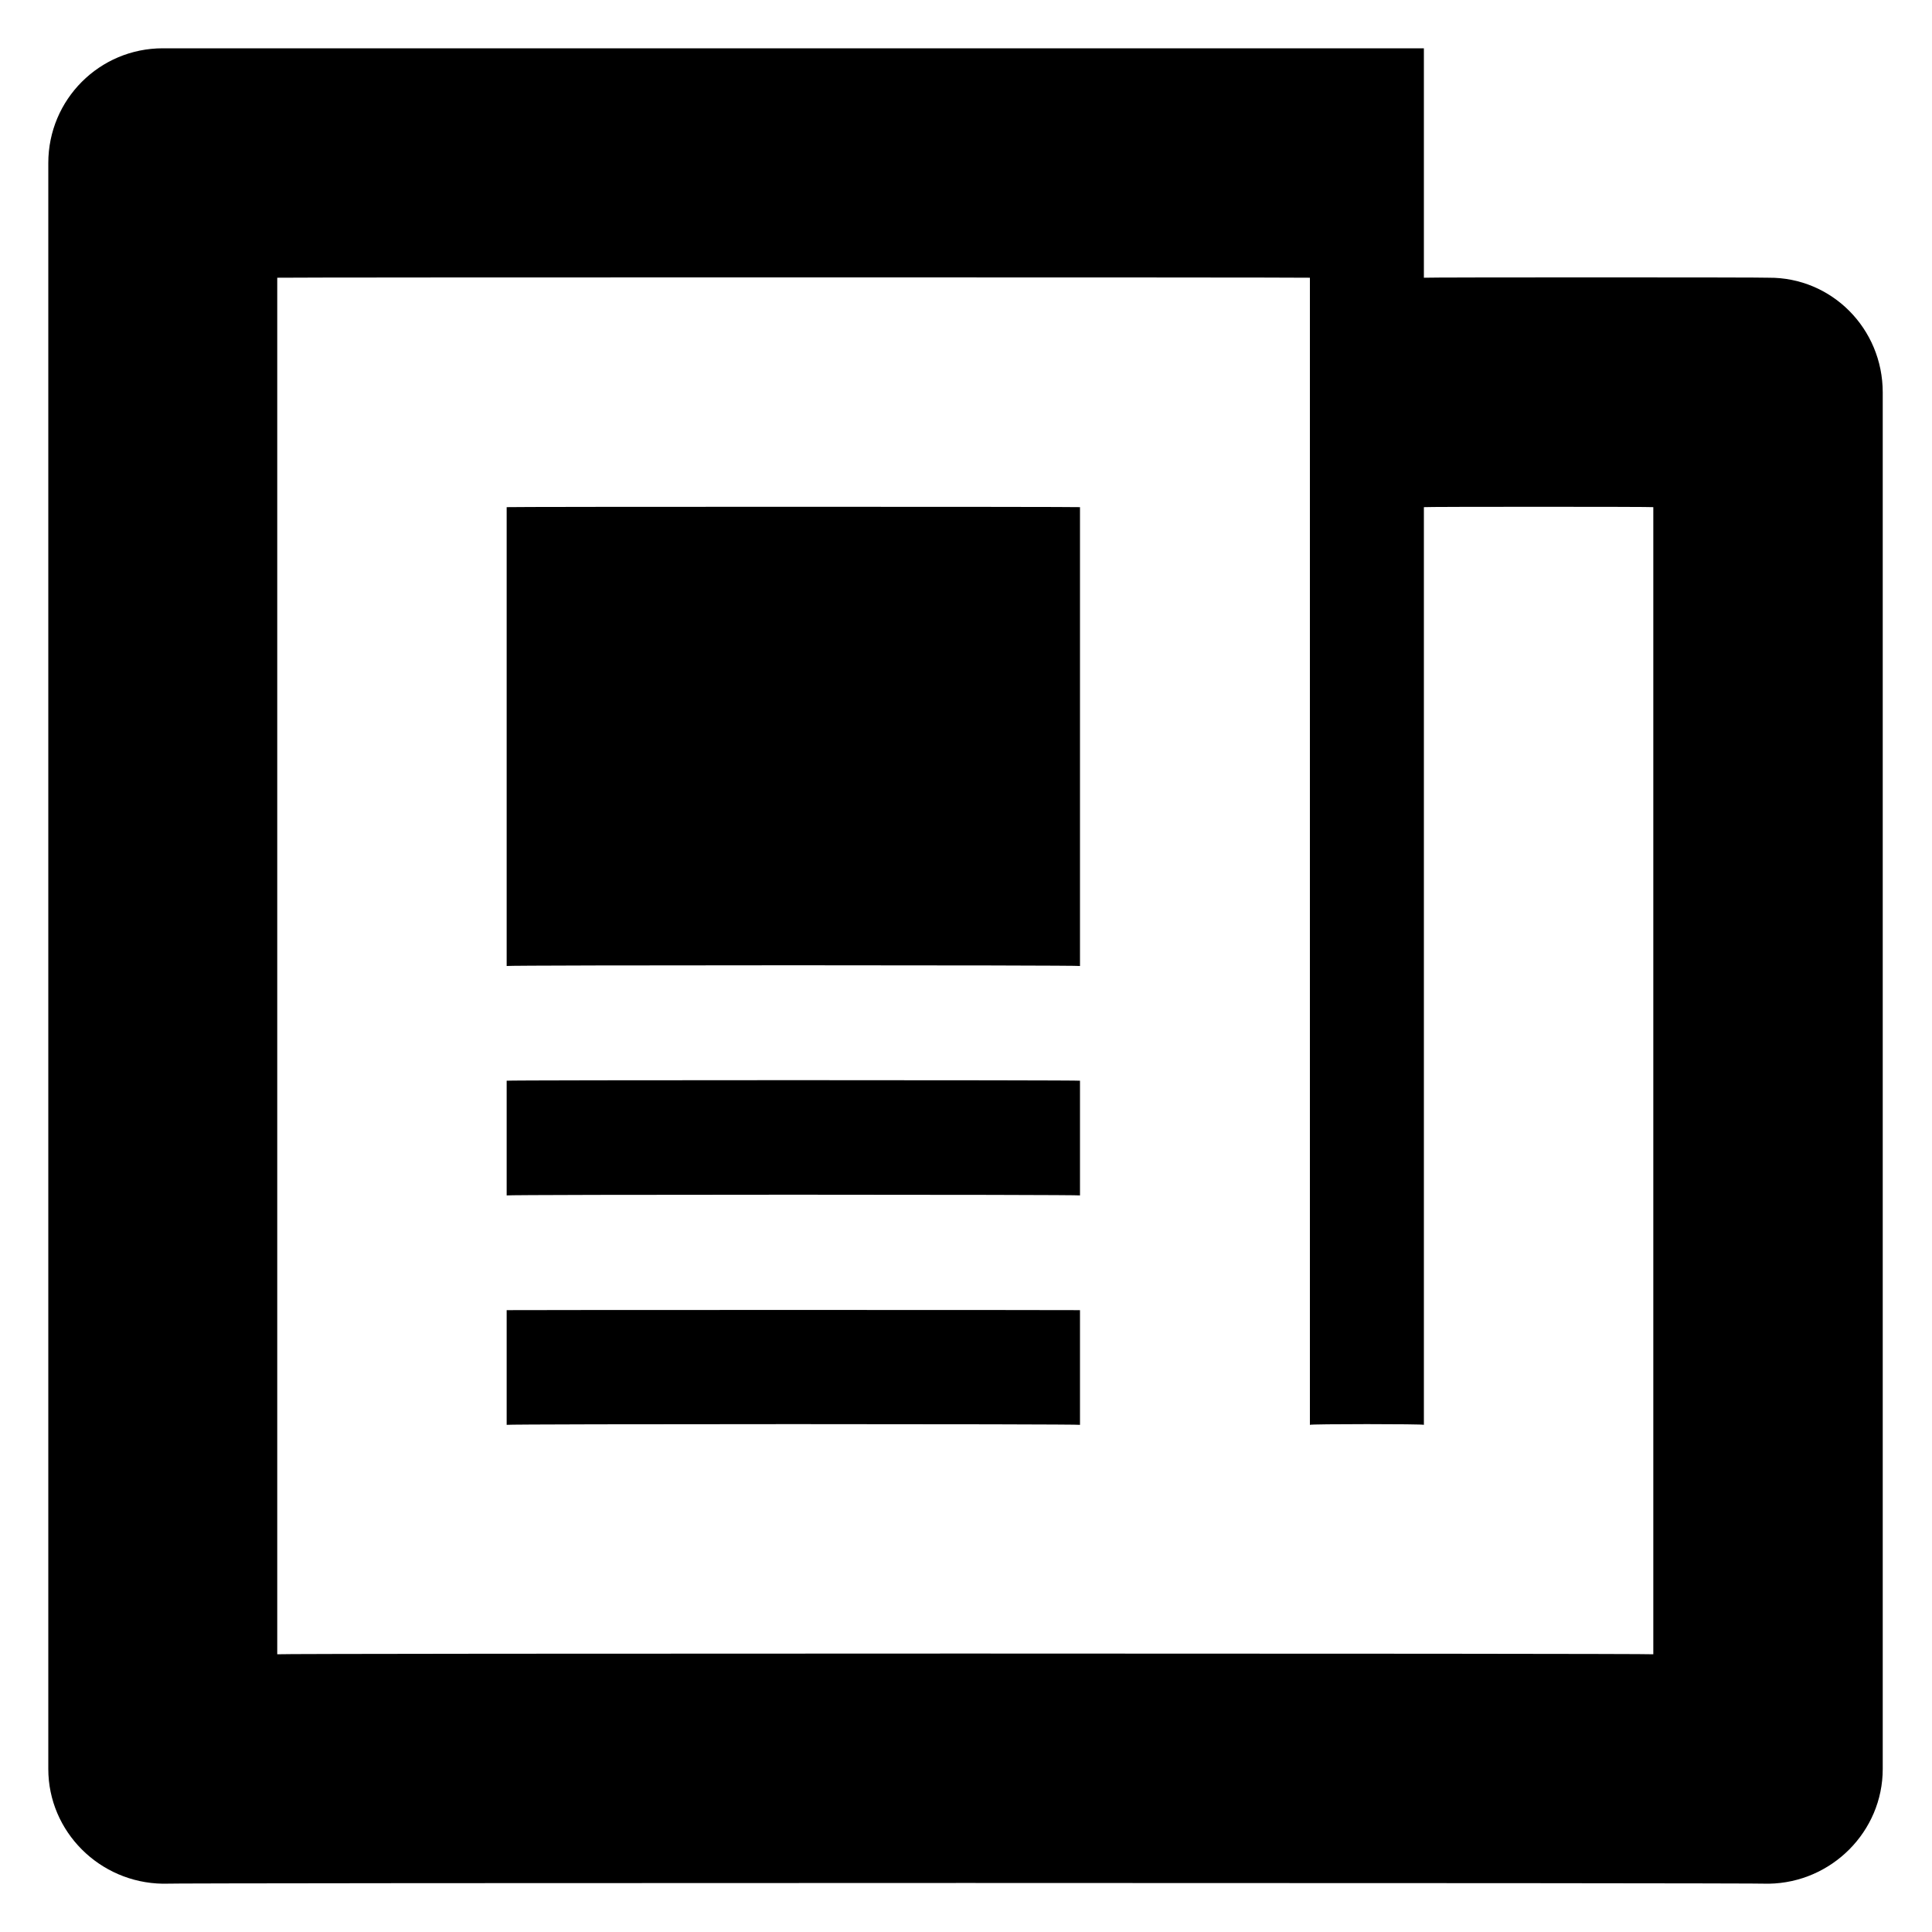 <svg xmlns="http://www.w3.org/2000/svg" version="1.1" xmlns:xlink="http://www.w3.org/1999/xlink" width="100%" height="100%" id="svgWorkerArea" viewBox="0 0 400 400" xmlns:artdraw="https://artdraw.muisca.co" style="background: white;"><defs id="defsdoc"><pattern id="patternBool" x="0" y="0" width="10" height="10" patternUnits="userSpaceOnUse" patternTransform="rotate(35)"><circle cx="5" cy="5" r="4" style="stroke: none;fill: #ff000070;"></circle></pattern></defs><g id="fileImp-878514716" class="cosito"><path id="Rectangle_39" fill="#000000" class="grouped" d="M104.9 271.25C104.9 271.2 223.6 271.2 223.6 271.25 223.6 271.2 223.6 294.8 223.6 295 223.6 294.8 104.9 294.8 104.9 295 104.9 294.8 104.9 271.2 104.9 271.25 104.9 271.2 104.9 271.2 104.9 271.25"></path><path id="Rectangle_40" fill="#000000" class="grouped" d="M104.9 223.75C104.9 223.6 223.6 223.6 223.6 223.75 223.6 223.6 223.6 247.3 223.6 247.5 223.6 247.3 104.9 247.3 104.9 247.5 104.9 247.3 104.9 223.6 104.9 223.75 104.9 223.6 104.9 223.6 104.9 223.75"></path><path id="Rectangle_41" fill="#000000" class="grouped" d="M104.9 105C104.9 104.9 223.6 104.9 223.6 105 223.6 104.9 223.6 199.8 223.6 200 223.6 199.8 104.9 199.8 104.9 200 104.9 199.8 104.9 104.9 104.9 105 104.9 104.9 104.9 104.9 104.9 105"></path><path id="Path_47" fill="#000000" class="grouped" d="M366.2 57.5C366.2 57.4 294.8 57.4 294.8 57.5 294.8 57.4 294.8 10 294.8 10 294.8 10 33.7 10 33.7 10 20.6 10 10 20.6 10 33.75 10 33.7 10 366.2 10 366.25 10 379.2 20.6 389.8 33.7 390 33.7 389.8 366.2 389.8 366.2 390 379.2 389.8 389.8 379.2 389.8 366.25 389.8 366.2 389.8 81.1 389.8 81.25 389.8 68 379.2 57.4 366.2 57.5 366.2 57.4 366.2 57.4 366.2 57.5M342.3 342.5C342.3 342.3 57.4 342.3 57.4 342.5 57.4 342.3 57.4 57.4 57.4 57.5 57.4 57.4 271.2 57.4 271.2 57.5 271.2 57.4 271.2 294.8 271.2 295 271.2 294.8 294.8 294.8 294.8 295 294.8 294.8 294.8 104.9 294.8 105 294.8 104.9 342.3 104.9 342.3 105 342.3 104.9 342.3 342.3 342.3 342.5"></path></g></svg>